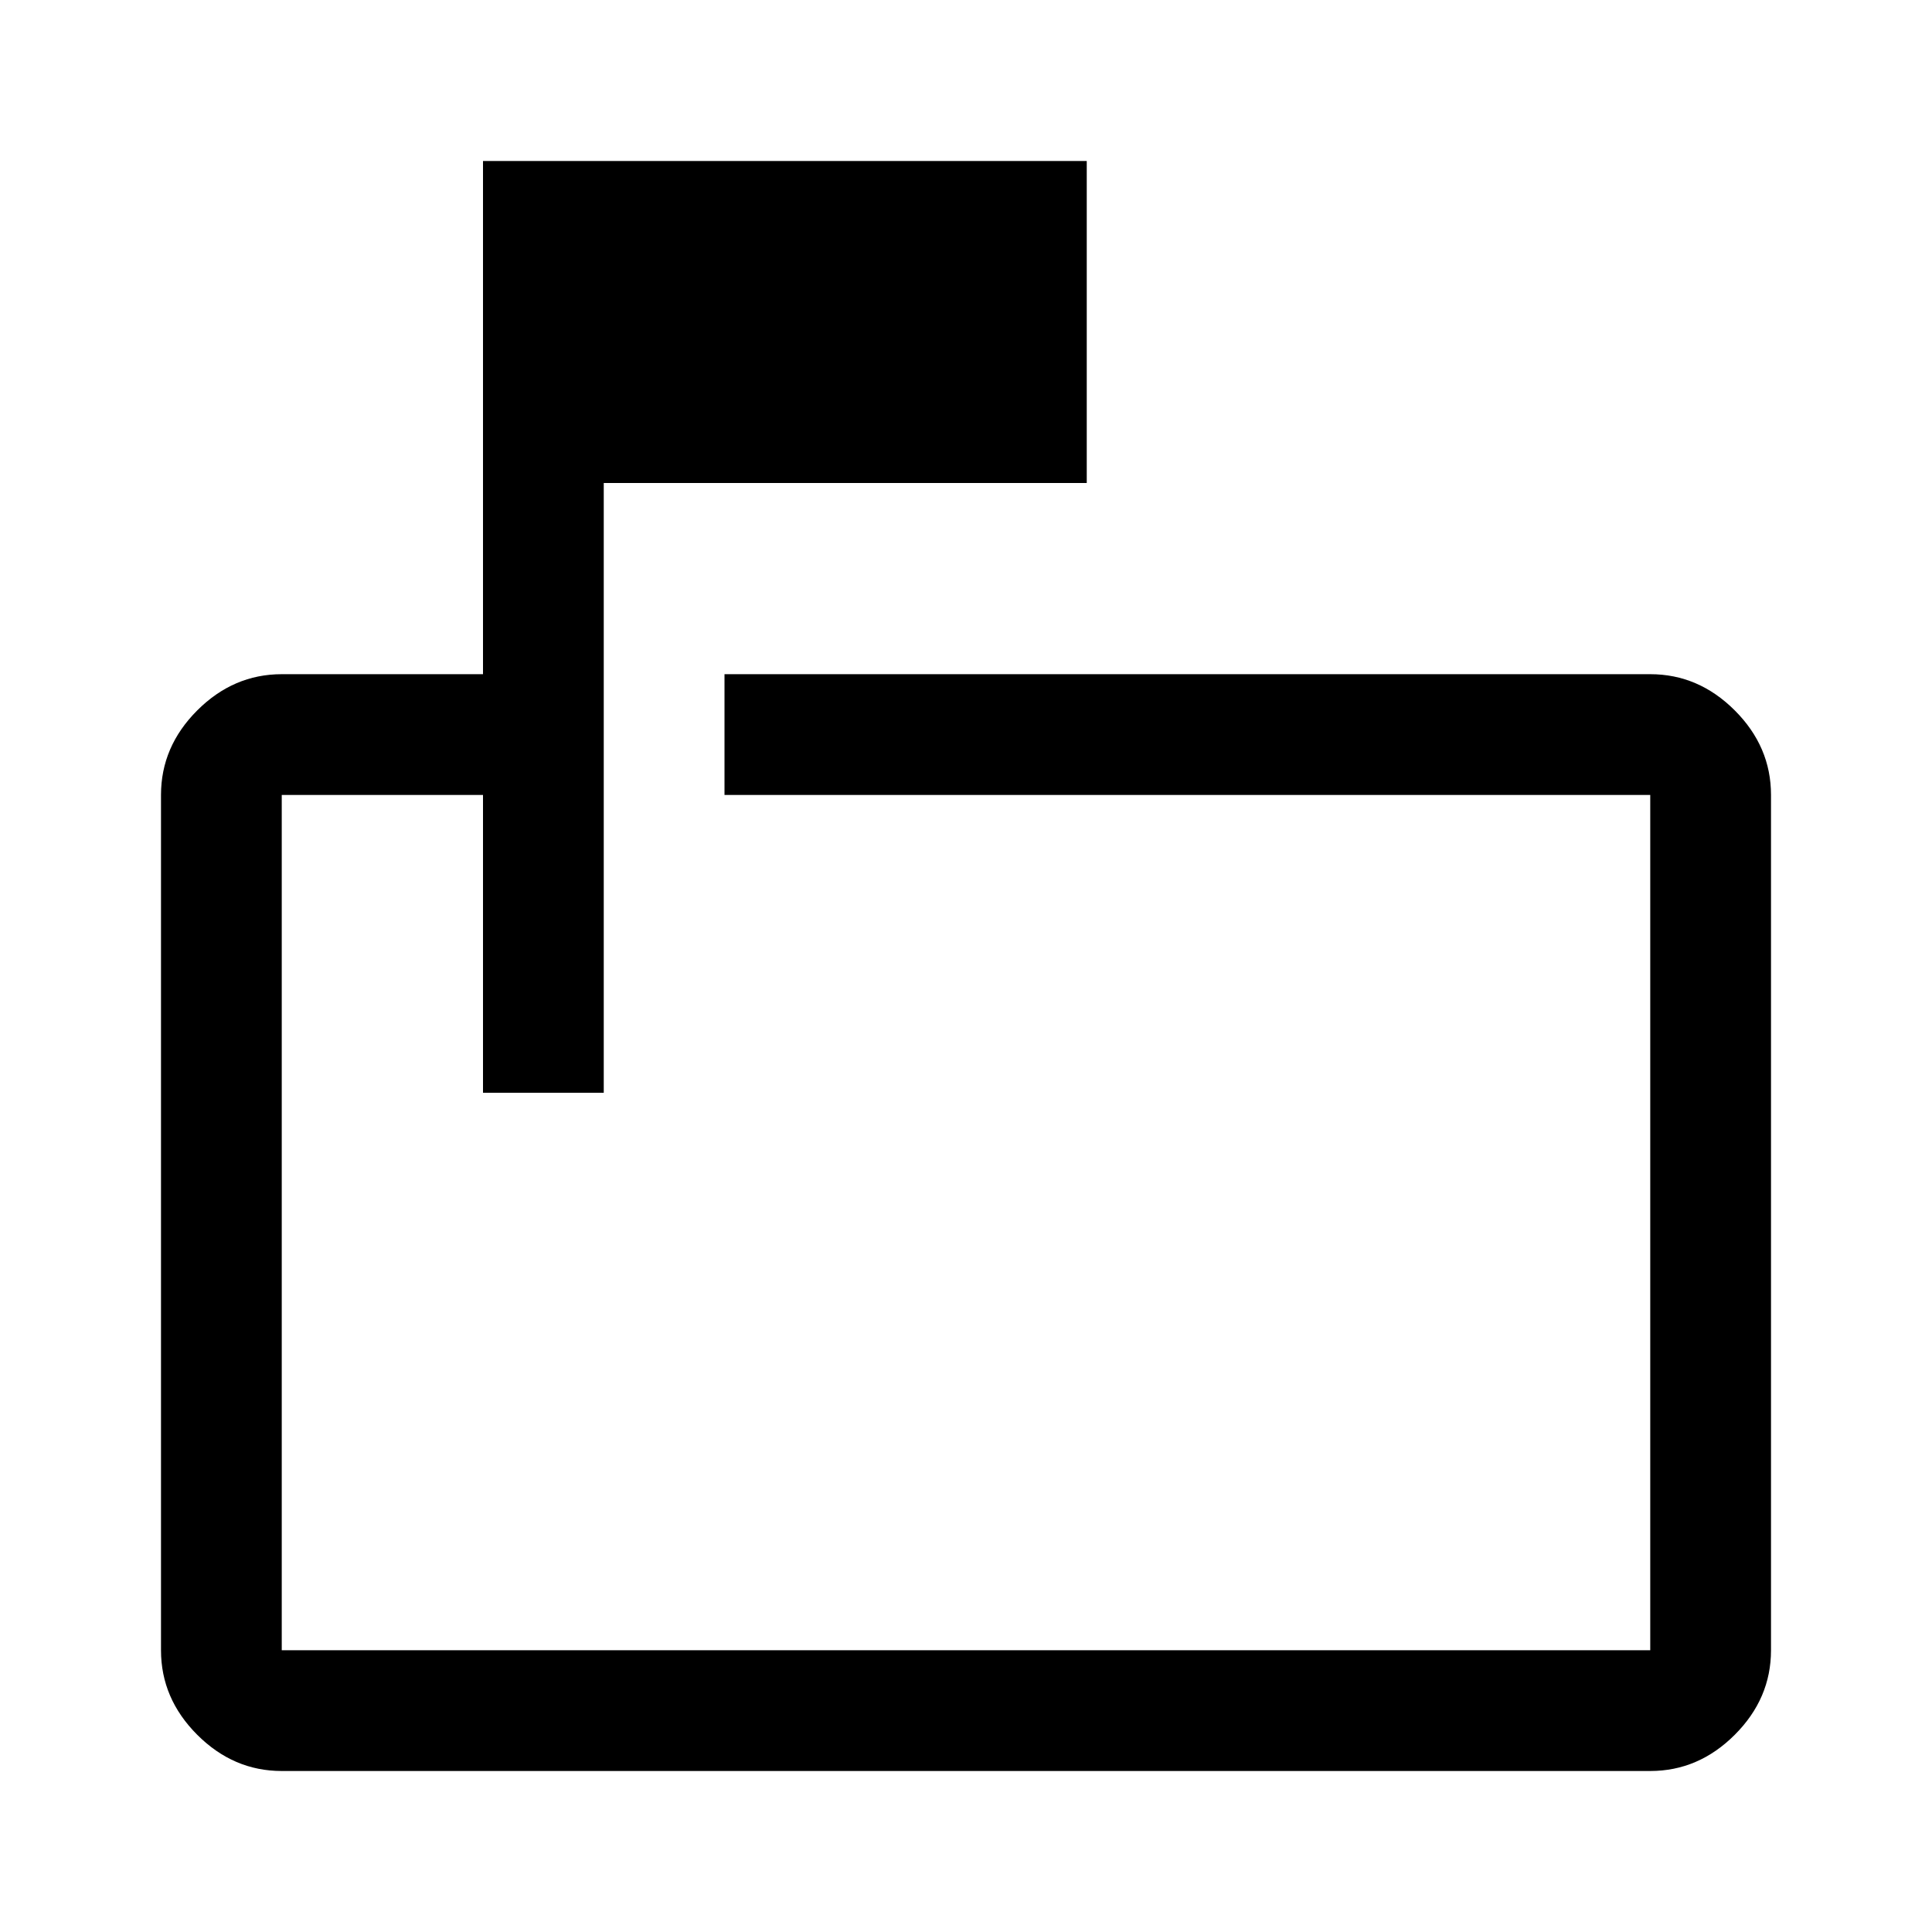 <svg xmlns="http://www.w3.org/2000/svg" height="48" viewBox="0 -960 960 960" width="48"><path d="M240-417v-148H140v425h680v-425H360v-60h460q24 0 42 18t18 42v425q0 24-18 42t-42 18H140q-24 0-42-18t-18-42v-425q0-24 18-42t42-18h100v-255h300v160H300v303h-60ZM140-565v148-148 425-425Z"/></svg>